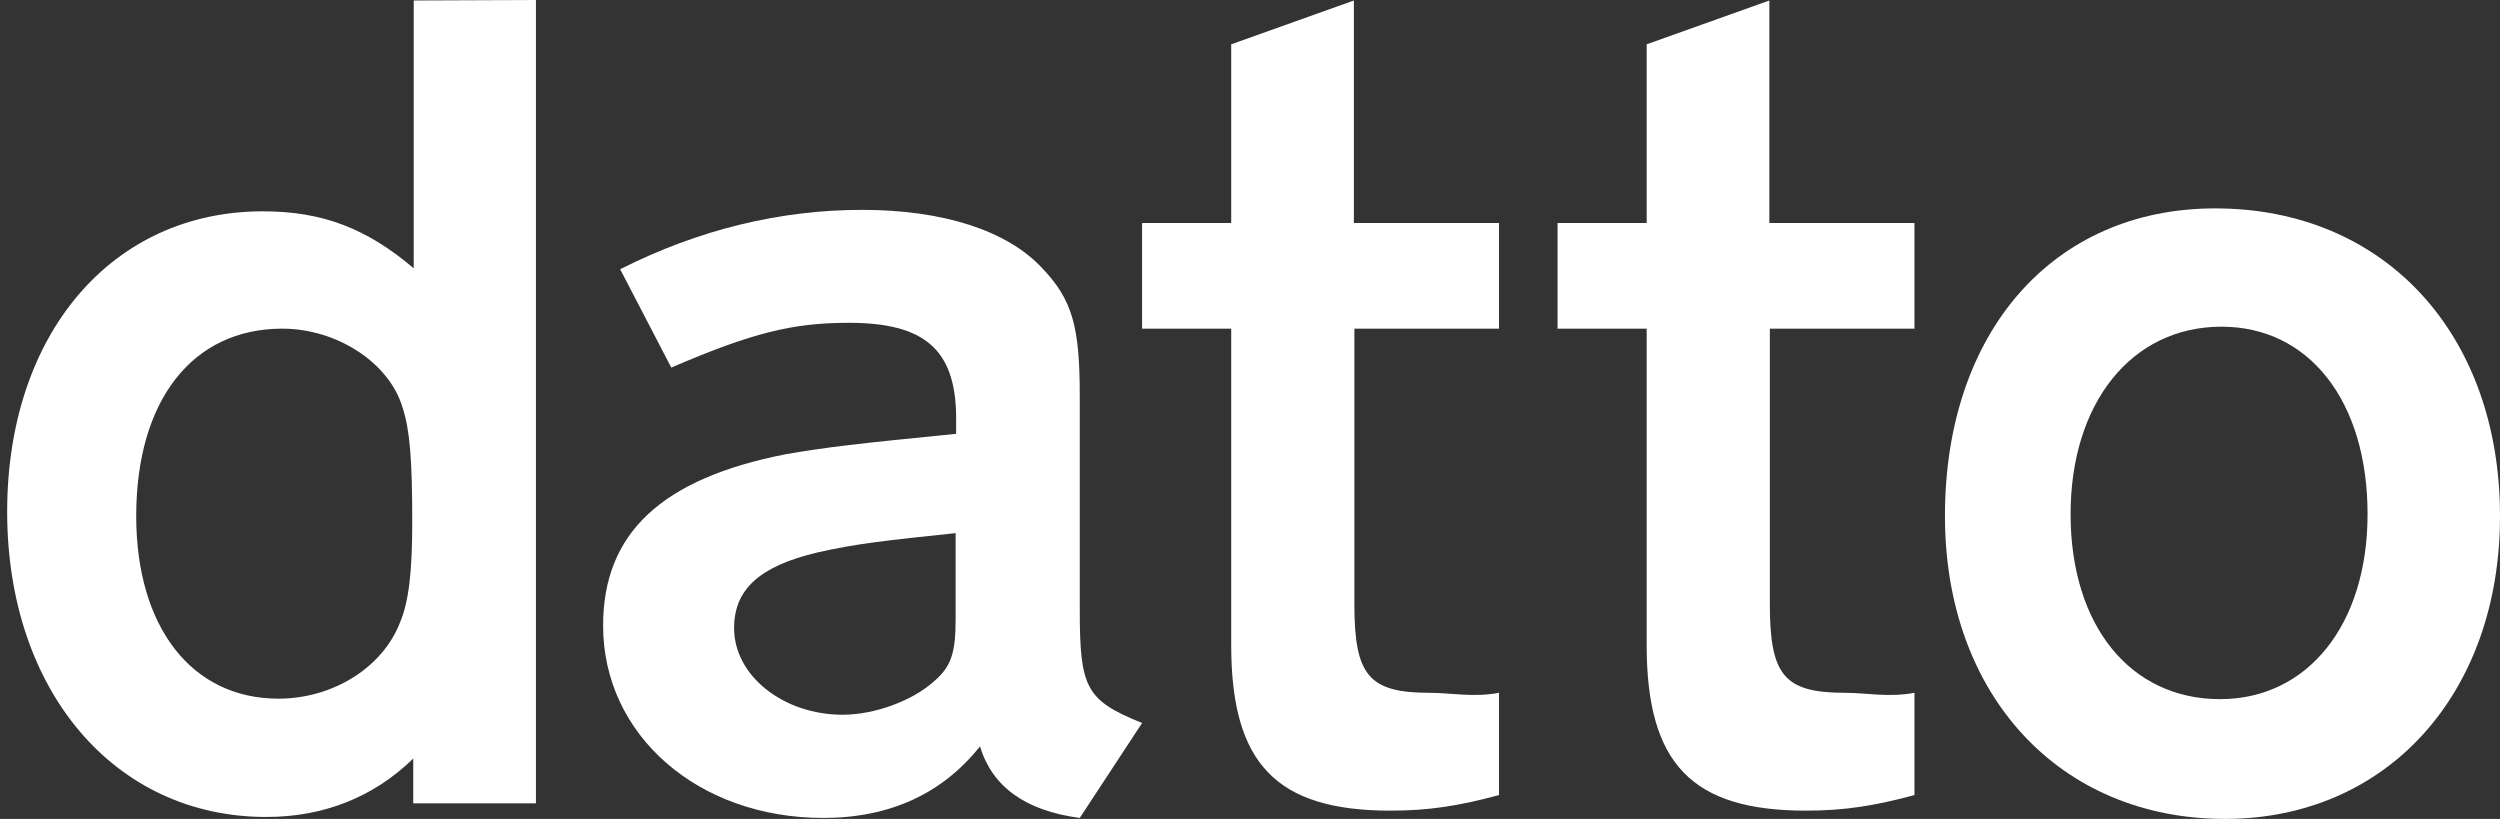 <svg xmlns="http://www.w3.org/2000/svg" width="348" height="114" viewBox="0 0 348 114" fill="none"><rect x="0" y="0" width="348" height="114" fill="#333333" stroke="none"/><path fill-rule="evenodd" clip-rule="evenodd" d="M57.59 0.067L74.601 0V111.825H57.524V105.59C51.965 111.011 44.986 113.722 37.055 113.722C15.911 113.722 0.998 96.102 0.998 71.23C0.998 46.492 15.572 29.416 36.581 29.416C44.917 29.416 51.016 31.787 57.59 37.343V0.067ZM55.693 86.613C56.911 83.768 57.386 79.496 57.386 72.652C57.386 63.977 57.05 59.779 56.032 56.729C54.201 50.49 46.883 45.748 39.291 45.748C26.753 45.748 18.961 55.776 18.961 71.839C18.961 87.292 26.688 97.254 38.748 97.254C46.409 97.254 53.322 92.848 55.693 86.613Z" fill="white"></path><path fill-rule="evenodd" clip-rule="evenodd" d="M150.303 84.782C150.303 95.763 151.117 97.455 158.978 100.644L150.303 113.857C142.646 112.843 138.104 109.454 136.412 103.894C131.191 110.468 123.874 113.857 114.589 113.857C97.17 113.857 83.953 102.337 83.953 87.088C83.953 74.21 92.088 66.619 109.369 63.23C114.79 62.281 119.401 61.741 133.092 60.388V57.812C132.953 48.663 128.685 44.935 118.179 44.935C110.387 44.935 104.762 46.288 93.442 51.169L86.328 37.478C97.305 31.922 108.69 29.212 120.01 29.212C131.191 29.212 140.206 32.057 145.087 37.343C149.289 41.75 150.303 45.475 150.303 55.102V84.782ZM133.023 86.274V74.21C123.33 75.228 118.992 75.702 113.706 76.921C105.779 78.818 102.186 82.006 102.186 87.427C102.186 94.066 109.03 99.491 117.3 99.491C121.703 99.491 126.923 97.594 129.973 94.88C132.344 92.848 133.023 91.017 133.023 86.274Z" fill="white"></path><path fill-rule="evenodd" clip-rule="evenodd" d="M188.529 84.106C188.529 94.068 190.561 96.439 199.036 96.439C201.881 96.439 205.135 97.114 208.659 96.439V110.675C203.103 112.167 198.966 112.841 193.545 112.841C177.618 112.841 171.384 106.267 171.384 89.8V45.747L158.978 45.748V31.041H171.384V6.169L188.46 0.07V31.041H208.659V45.748L188.529 45.747V84.106Z" fill="white"></path><path fill-rule="evenodd" clip-rule="evenodd" d="M246.362 84.106C246.362 94.068 248.394 96.439 256.869 96.439C259.714 96.439 262.968 97.114 266.492 96.439V110.675C260.936 112.167 256.799 112.841 251.378 112.841C235.451 112.841 229.217 106.267 229.217 89.8V45.747L216.812 45.748V31.041H229.217V6.169L246.293 0.07V31.041H266.492V45.748L246.362 45.747V84.106Z" fill="white"></path><path fill-rule="evenodd" clip-rule="evenodd" d="M308.352 29.008C331.936 29.008 347.999 46.493 347.999 71.84C347.999 96.577 332.276 113.993 309.709 113.993C286.664 113.993 270.737 96.712 270.737 71.84C270.737 46.154 285.851 29.008 308.352 29.008ZM309.03 97.321C321.229 97.321 329.565 86.954 329.565 71.566C329.565 55.847 321.434 45.475 309.235 45.475C296.697 45.475 288.226 56.117 288.226 71.566C288.226 87.019 296.492 97.321 309.03 97.321Z" fill="white"></path></svg>